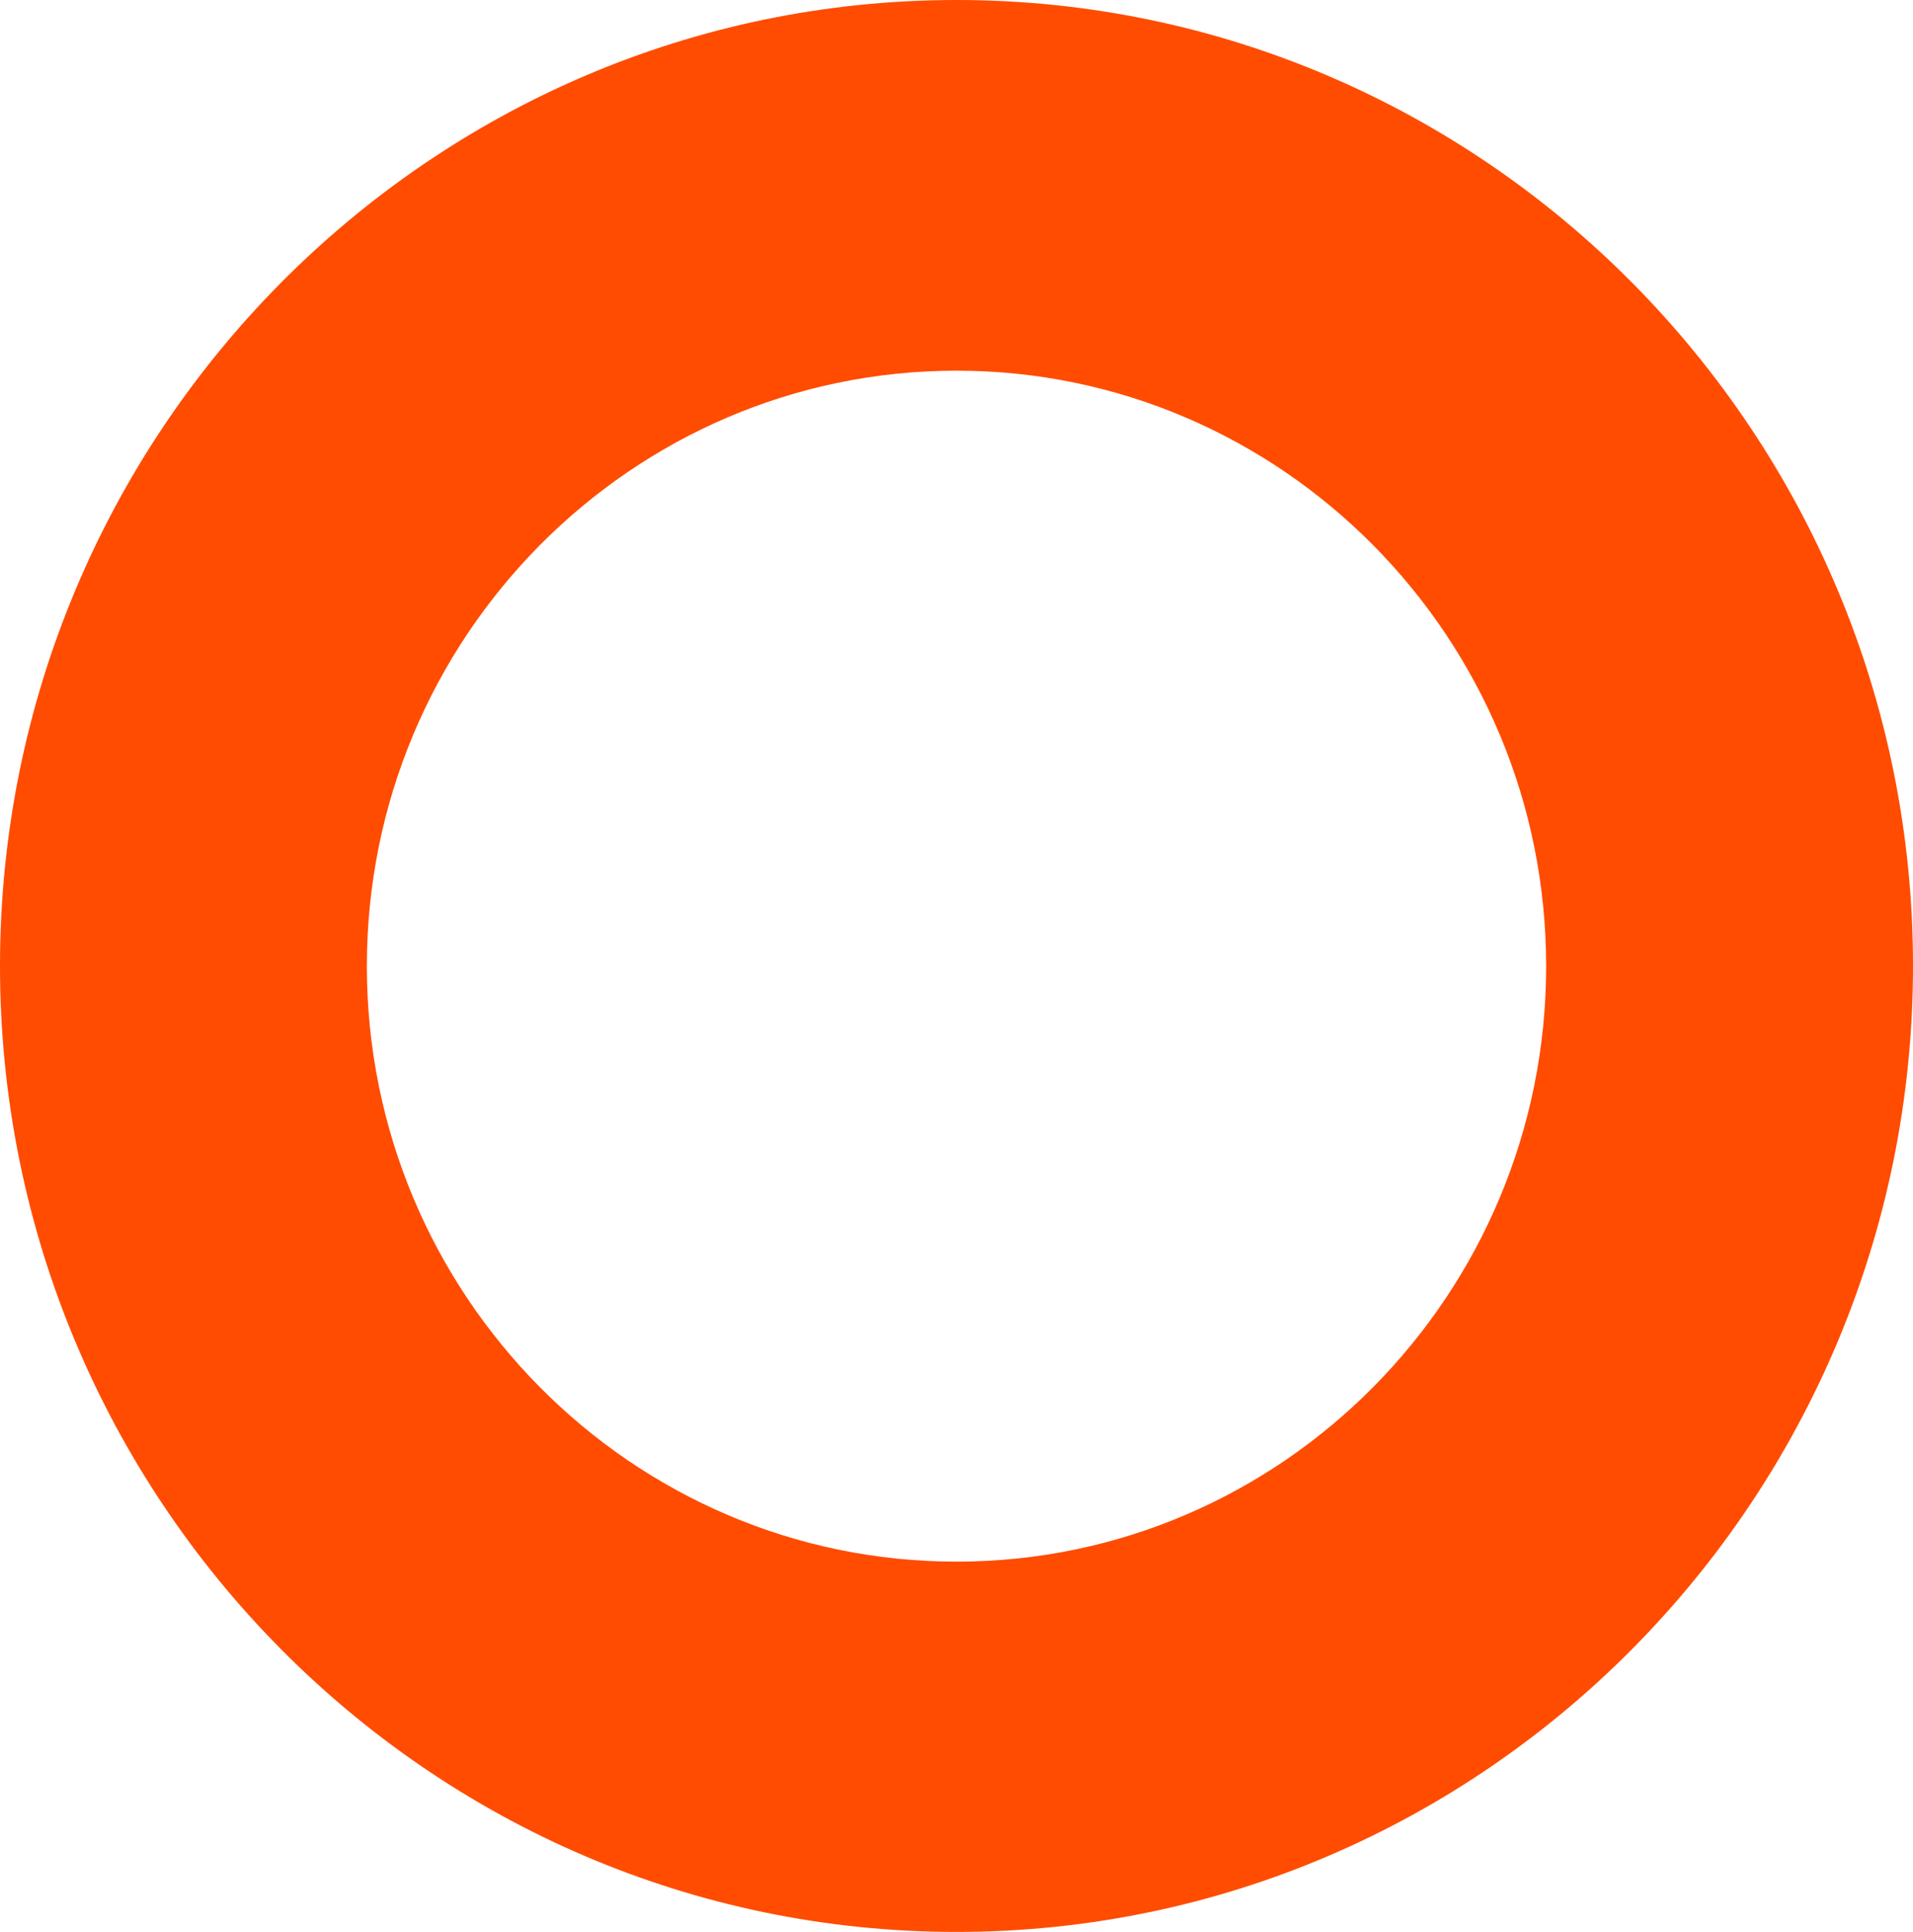 <svg width="4217" height="4258" viewBox="0 0 4217 4258" fill="none" xmlns="http://www.w3.org/2000/svg">
<path d="M2108.5 0C945.897 0 0 954.94 0 2128.66C0 3302.37 945.897 4257.31 2108.5 4257.31C3271.1 4257.31 4217 3302.37 4217 2128.66C4217.43 954.94 3271.53 0 2108.5 0ZM2108.5 3441.32C1391.7 3441.32 808.693 2852.74 808.693 2129.09C808.693 1405.44 1391.7 816.855 2108.5 816.855C2825.3 816.855 3408.31 1405.44 3408.31 2129.09C3408.31 2852.74 2825.3 3441.32 2108.5 3441.32Z" fill="#FF4C00"/>
</svg>
